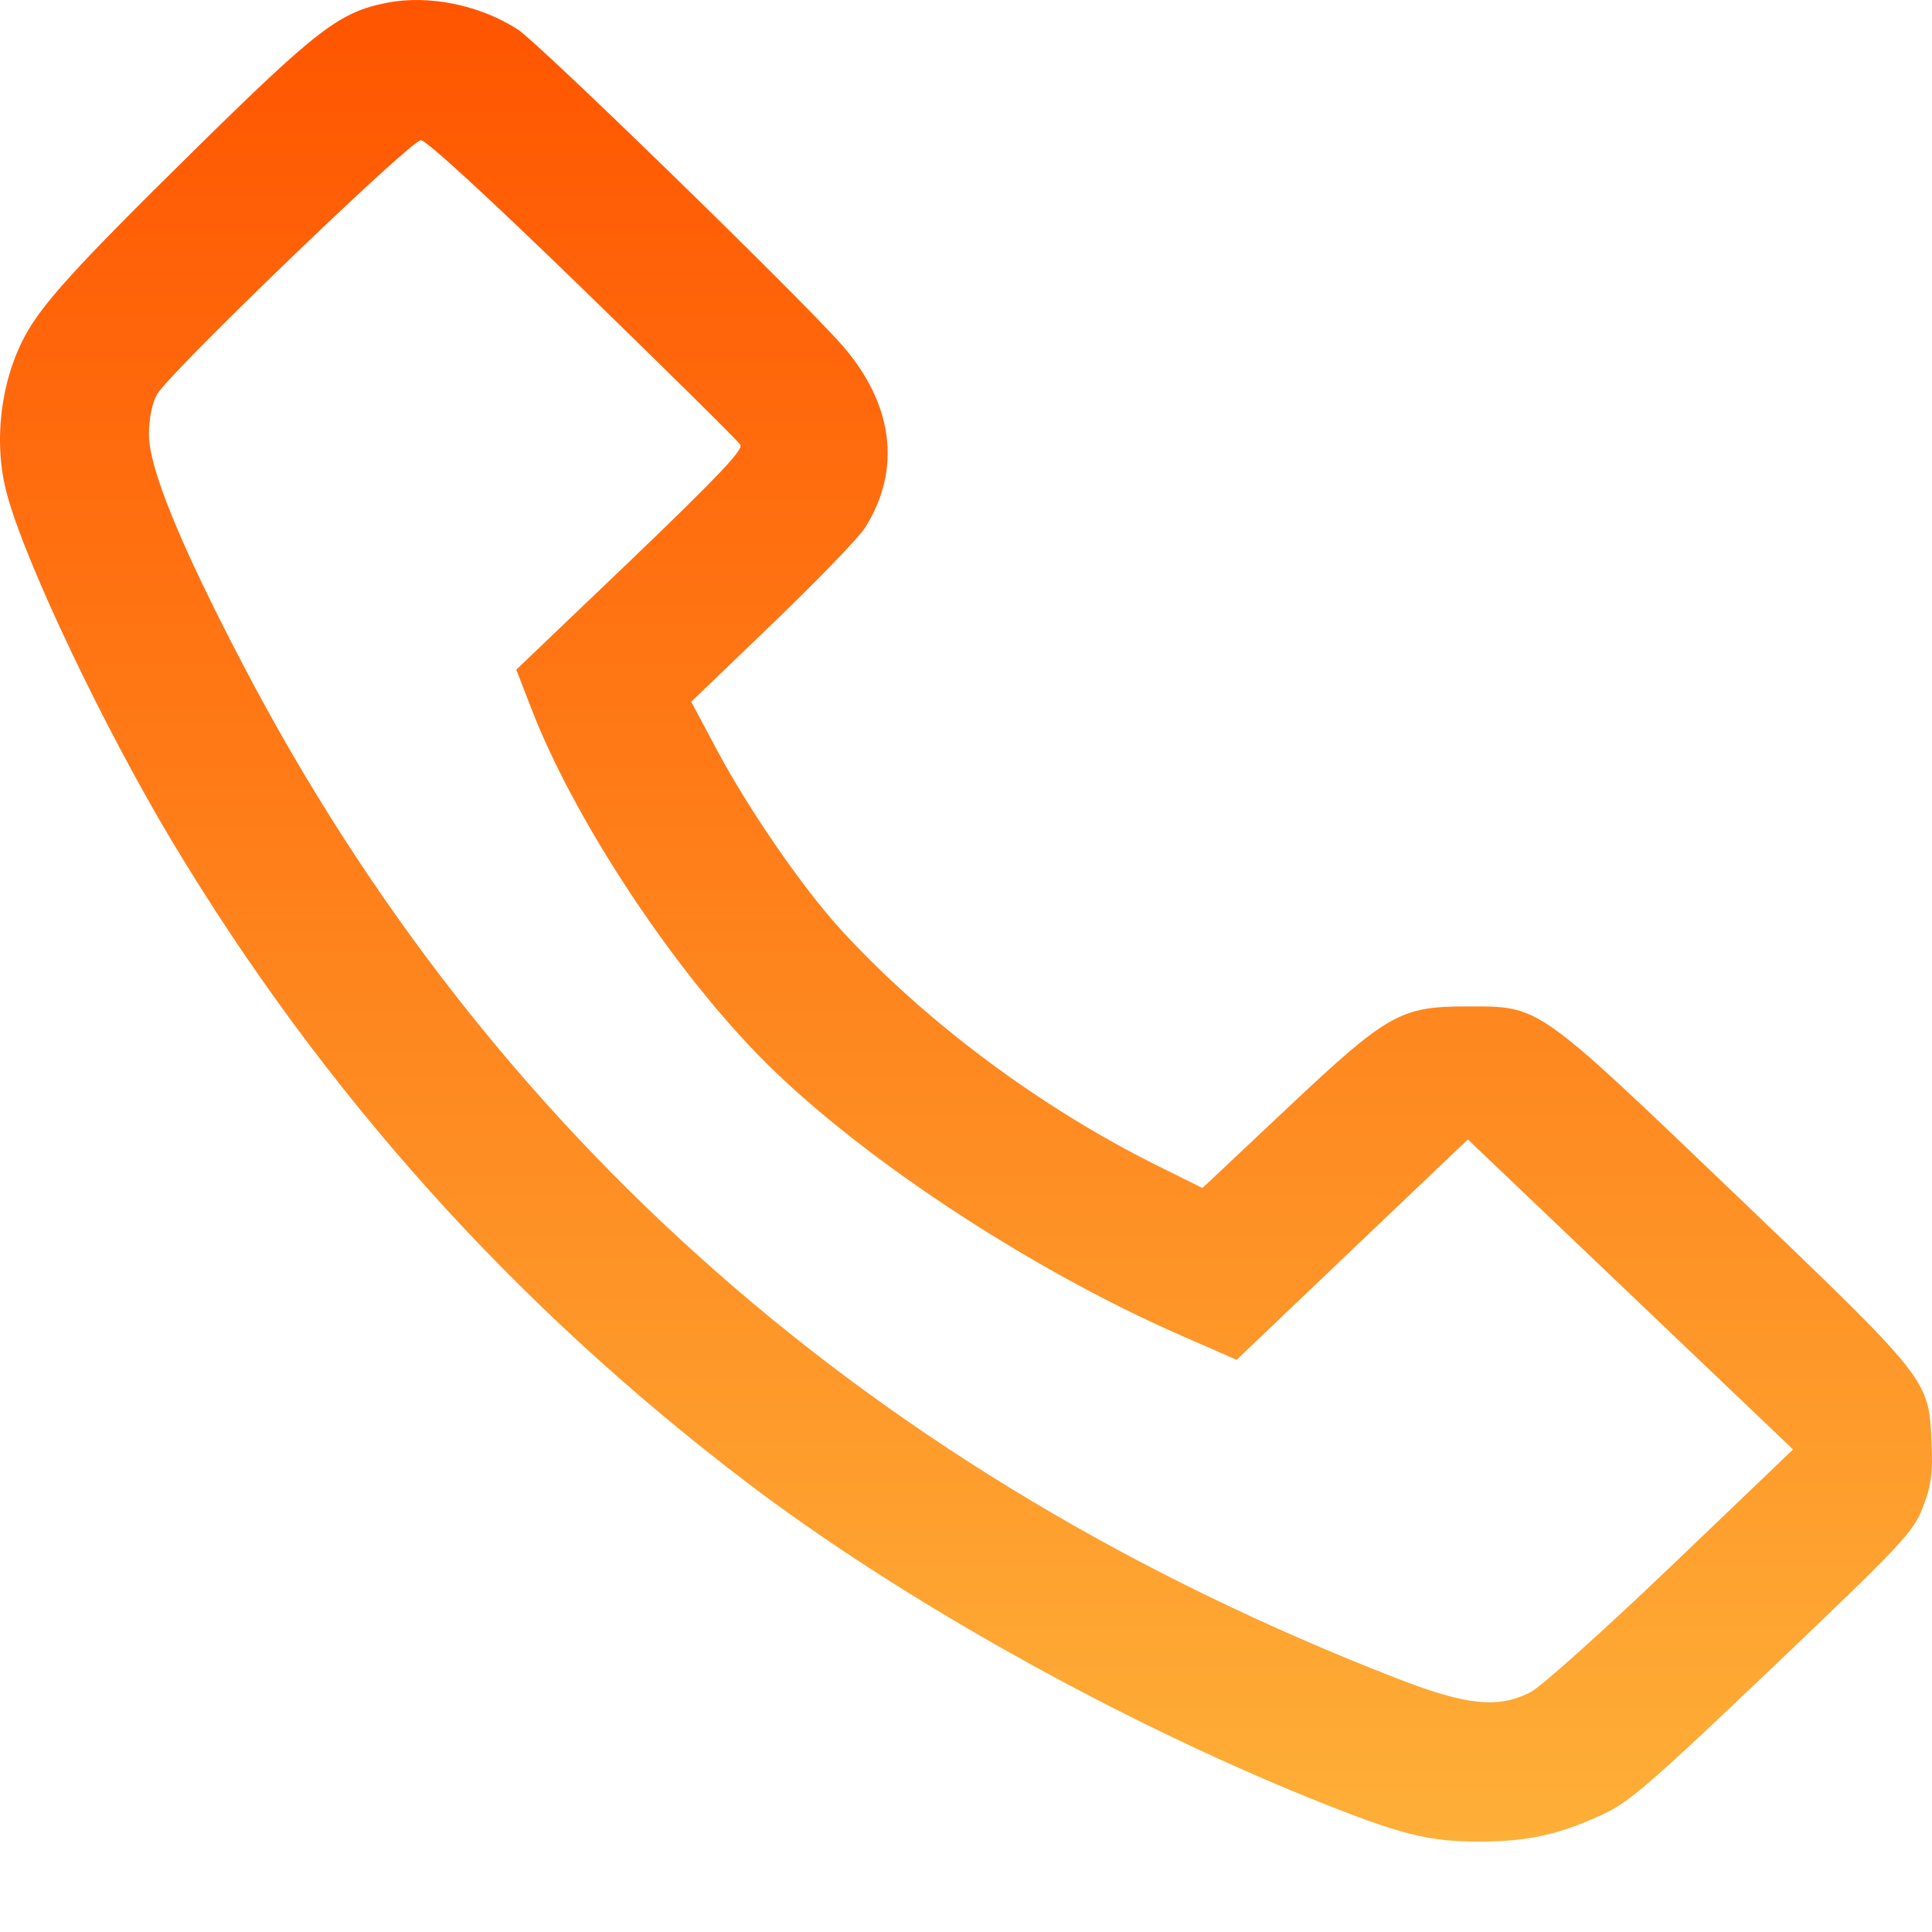 <svg width="13" height="13" viewBox="0 0 13 13" fill="none" xmlns="http://www.w3.org/2000/svg">
<path id="image 10 (Traced)" fill-rule="evenodd" clip-rule="evenodd" d="M2.602 0.019C2.283 0.082 2.134 0.197 1.304 1.014C0.506 1.799 0.277 2.052 0.163 2.27C-0.001 2.583 -0.045 2.989 0.048 3.329C0.173 3.79 0.698 4.894 1.156 5.658C2.172 7.352 3.461 8.789 5.041 9.987C6.065 10.763 7.509 11.571 8.82 12.102C9.423 12.345 9.607 12.392 9.96 12.392C10.278 12.391 10.493 12.344 10.782 12.21C10.961 12.128 11.104 12.004 11.929 11.218C12.809 10.379 12.875 10.308 12.939 10.141C12.995 9.996 13.006 9.914 12.997 9.709C12.979 9.281 12.987 9.291 11.675 8.035C10.332 6.75 10.364 6.772 9.877 6.772C9.422 6.772 9.341 6.817 8.654 7.464L8.091 7.994L7.791 7.845C7 7.453 6.219 6.87 5.653 6.25C5.401 5.973 5.043 5.455 4.832 5.061L4.651 4.722L5.198 4.196C5.499 3.907 5.779 3.617 5.82 3.552C6.069 3.159 6.012 2.717 5.664 2.32C5.387 2.005 3.624 0.288 3.485 0.199C3.229 0.033 2.883 -0.037 2.602 0.019ZM3.923 1.946C4.49 2.497 4.967 2.968 4.982 2.993C5.002 3.027 4.826 3.212 4.242 3.772L3.474 4.506L3.572 4.759C3.85 5.487 4.495 6.474 5.097 7.094C5.739 7.756 6.906 8.531 7.949 8.987L8.321 9.15L9.099 8.408L9.877 7.667L10.971 8.71L12.065 9.753L11.245 10.538C10.793 10.97 10.368 11.351 10.299 11.386C10.08 11.498 9.867 11.476 9.393 11.291C5.897 9.931 3.3 7.65 1.642 4.486C1.211 3.663 1 3.146 1.002 2.918C1.003 2.815 1.024 2.71 1.057 2.653C1.14 2.507 2.764 0.943 2.832 0.943C2.868 0.943 3.287 1.328 3.923 1.946Z" fill="url(#paint0_linear_722_2153)"/>
<defs>
<linearGradient id="paint0_linear_722_2153" x1="6.5" y1="0" x2="6.5" y2="12.392" gradientUnits="userSpaceOnUse">
<stop stop-color="#FF5500"/>
<stop offset="1" stop-color="#FEAF38"/>
</linearGradient>
</defs>
</svg>
